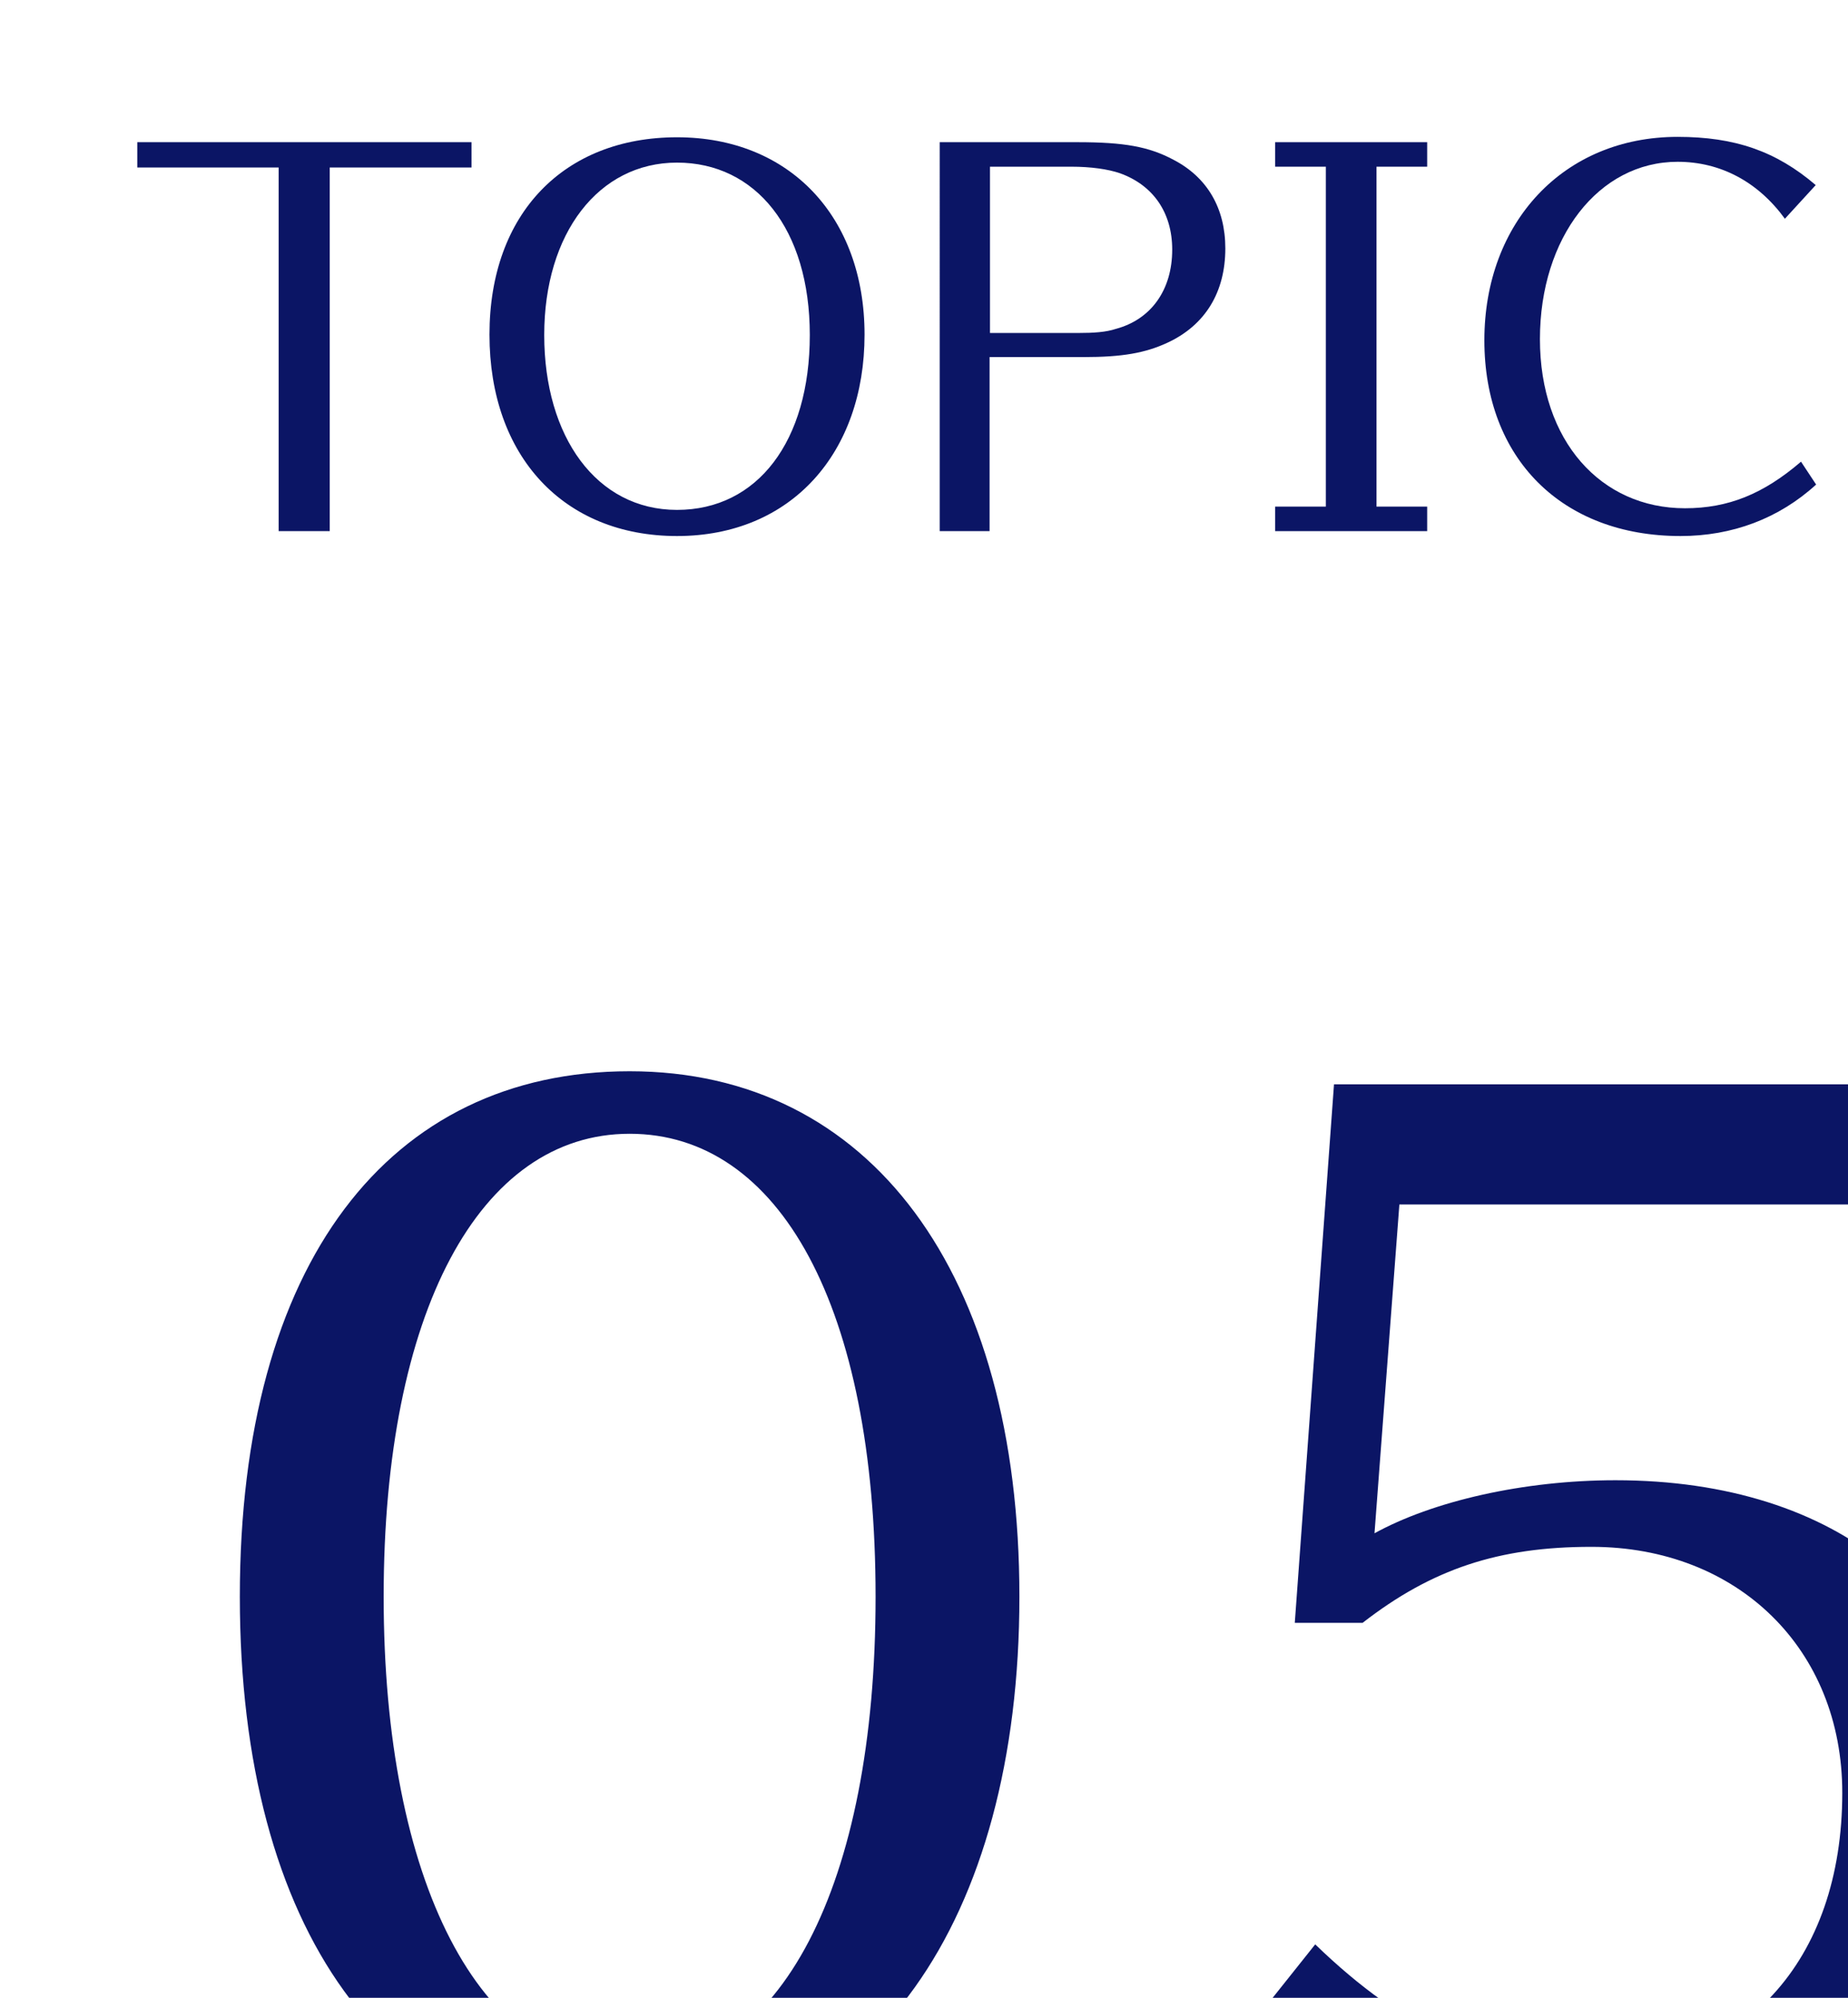 <?xml version="1.0" encoding="UTF-8"?>
<svg id="b" data-name="レイヤー 2" xmlns="http://www.w3.org/2000/svg" xmlns:xlink="http://www.w3.org/1999/xlink" viewBox="0 0 45.23 48.9">
  <defs>
    <style>
      .f {
        filter: url(#d);
      }

      .g {
        fill: #0b1565;
      }
    </style>
    <filter id="d" data-name="drop-shadow-1" x="0" y="0" width="45.23" height="48.9" filterUnits="userSpaceOnUse">
      <feOffset dx="3.36" dy="3.36"/>
      <feGaussianBlur result="e" stdDeviation="2.24"/>
      <feFlood flood-color="#fff" flood-opacity="1"/>
      <feComposite in2="e" operator="in"/>
      <feComposite in="SourceGraphic"/>
    </filter>
  </defs>
  <g id="c" data-name="デザイン">
    <g class="f">
      <path class="g" d="M4.71.74v8.9h-1.25V.74H0V.12h8.18v.62h-3.47Z"/>
      <path class="g" d="M13.21,9.76c-2.77,0-4.59-1.95-4.59-4.93S10.46,0,13.21,0s4.59,1.94,4.59,4.83-1.79,4.93-4.59,4.93ZM13.21.62c-1.92,0-3.25,1.73-3.25,4.22s1.28,4.28,3.25,4.28,3.25-1.68,3.25-4.28S15.13.62,13.21.62Z"/>
      <path class="g" d="M23.01.12c1.15,0,1.75.11,2.35.43.83.43,1.27,1.19,1.27,2.17,0,1.07-.49,1.88-1.42,2.31-.54.25-1.1.35-2.05.35h-2.3v4.26h-1.22V.12h3.37ZM23.03,4.79c.38,0,.68-.02.92-.1.86-.23,1.38-.95,1.38-1.94,0-.91-.47-1.58-1.28-1.87-.29-.1-.71-.16-1.19-.16h-1.99v4.07h2.16Z"/>
      <path class="g" d="M31.57.12v.6h-1.24v8.32h1.24v.6h-3.72v-.6h1.24V.72h-1.24V.12h3.72Z"/>
      <path class="g" d="M40.33,2c-.66-.91-1.58-1.4-2.63-1.4-1.93,0-3.37,1.85-3.37,4.34s1.49,4.14,3.55,4.14c1.06,0,1.92-.35,2.84-1.14l.37.56c-.91.83-2.05,1.26-3.32,1.26-2.9,0-4.8-1.9-4.8-4.79s1.94-4.98,4.73-4.98c1.4,0,2.41.35,3.38,1.18l-.76.83Z"/>
      <path class="g" d="M12.05,48.9c-5.92,0-9.54-5.02-9.54-13.18s3.65-12.86,9.54-12.86,9.54,4.93,9.54,12.86-3.65,13.18-9.54,13.18ZM12.05,24.39c-3.68,0-6.02,4.38-6.02,11.33s2.34,11.55,6.02,11.55,6.02-4.48,6.02-11.55-2.34-11.33-6.02-11.33Z"/>
      <path class="g" d="M30.26,34.18c1.44-.8,3.68-1.31,5.92-1.31,5.47,0,9.06,2.98,9.06,7.49,0,5.34-3.55,8.54-9.47,8.54-3.33,0-6.18-.8-8.7-2.46l1.76-2.21c2.18,2.11,4.29,3.07,6.66,3.07,3.81,0,6.24-2.66,6.24-6.78,0-3.52-2.56-6.02-6.14-6.02-2.27,0-3.9.54-5.6,1.86h-1.66l.96-13.18h15.26l-.51,2.94h-13.15l-.61,8.06Z"/>
    </g>
  </g>
</svg>